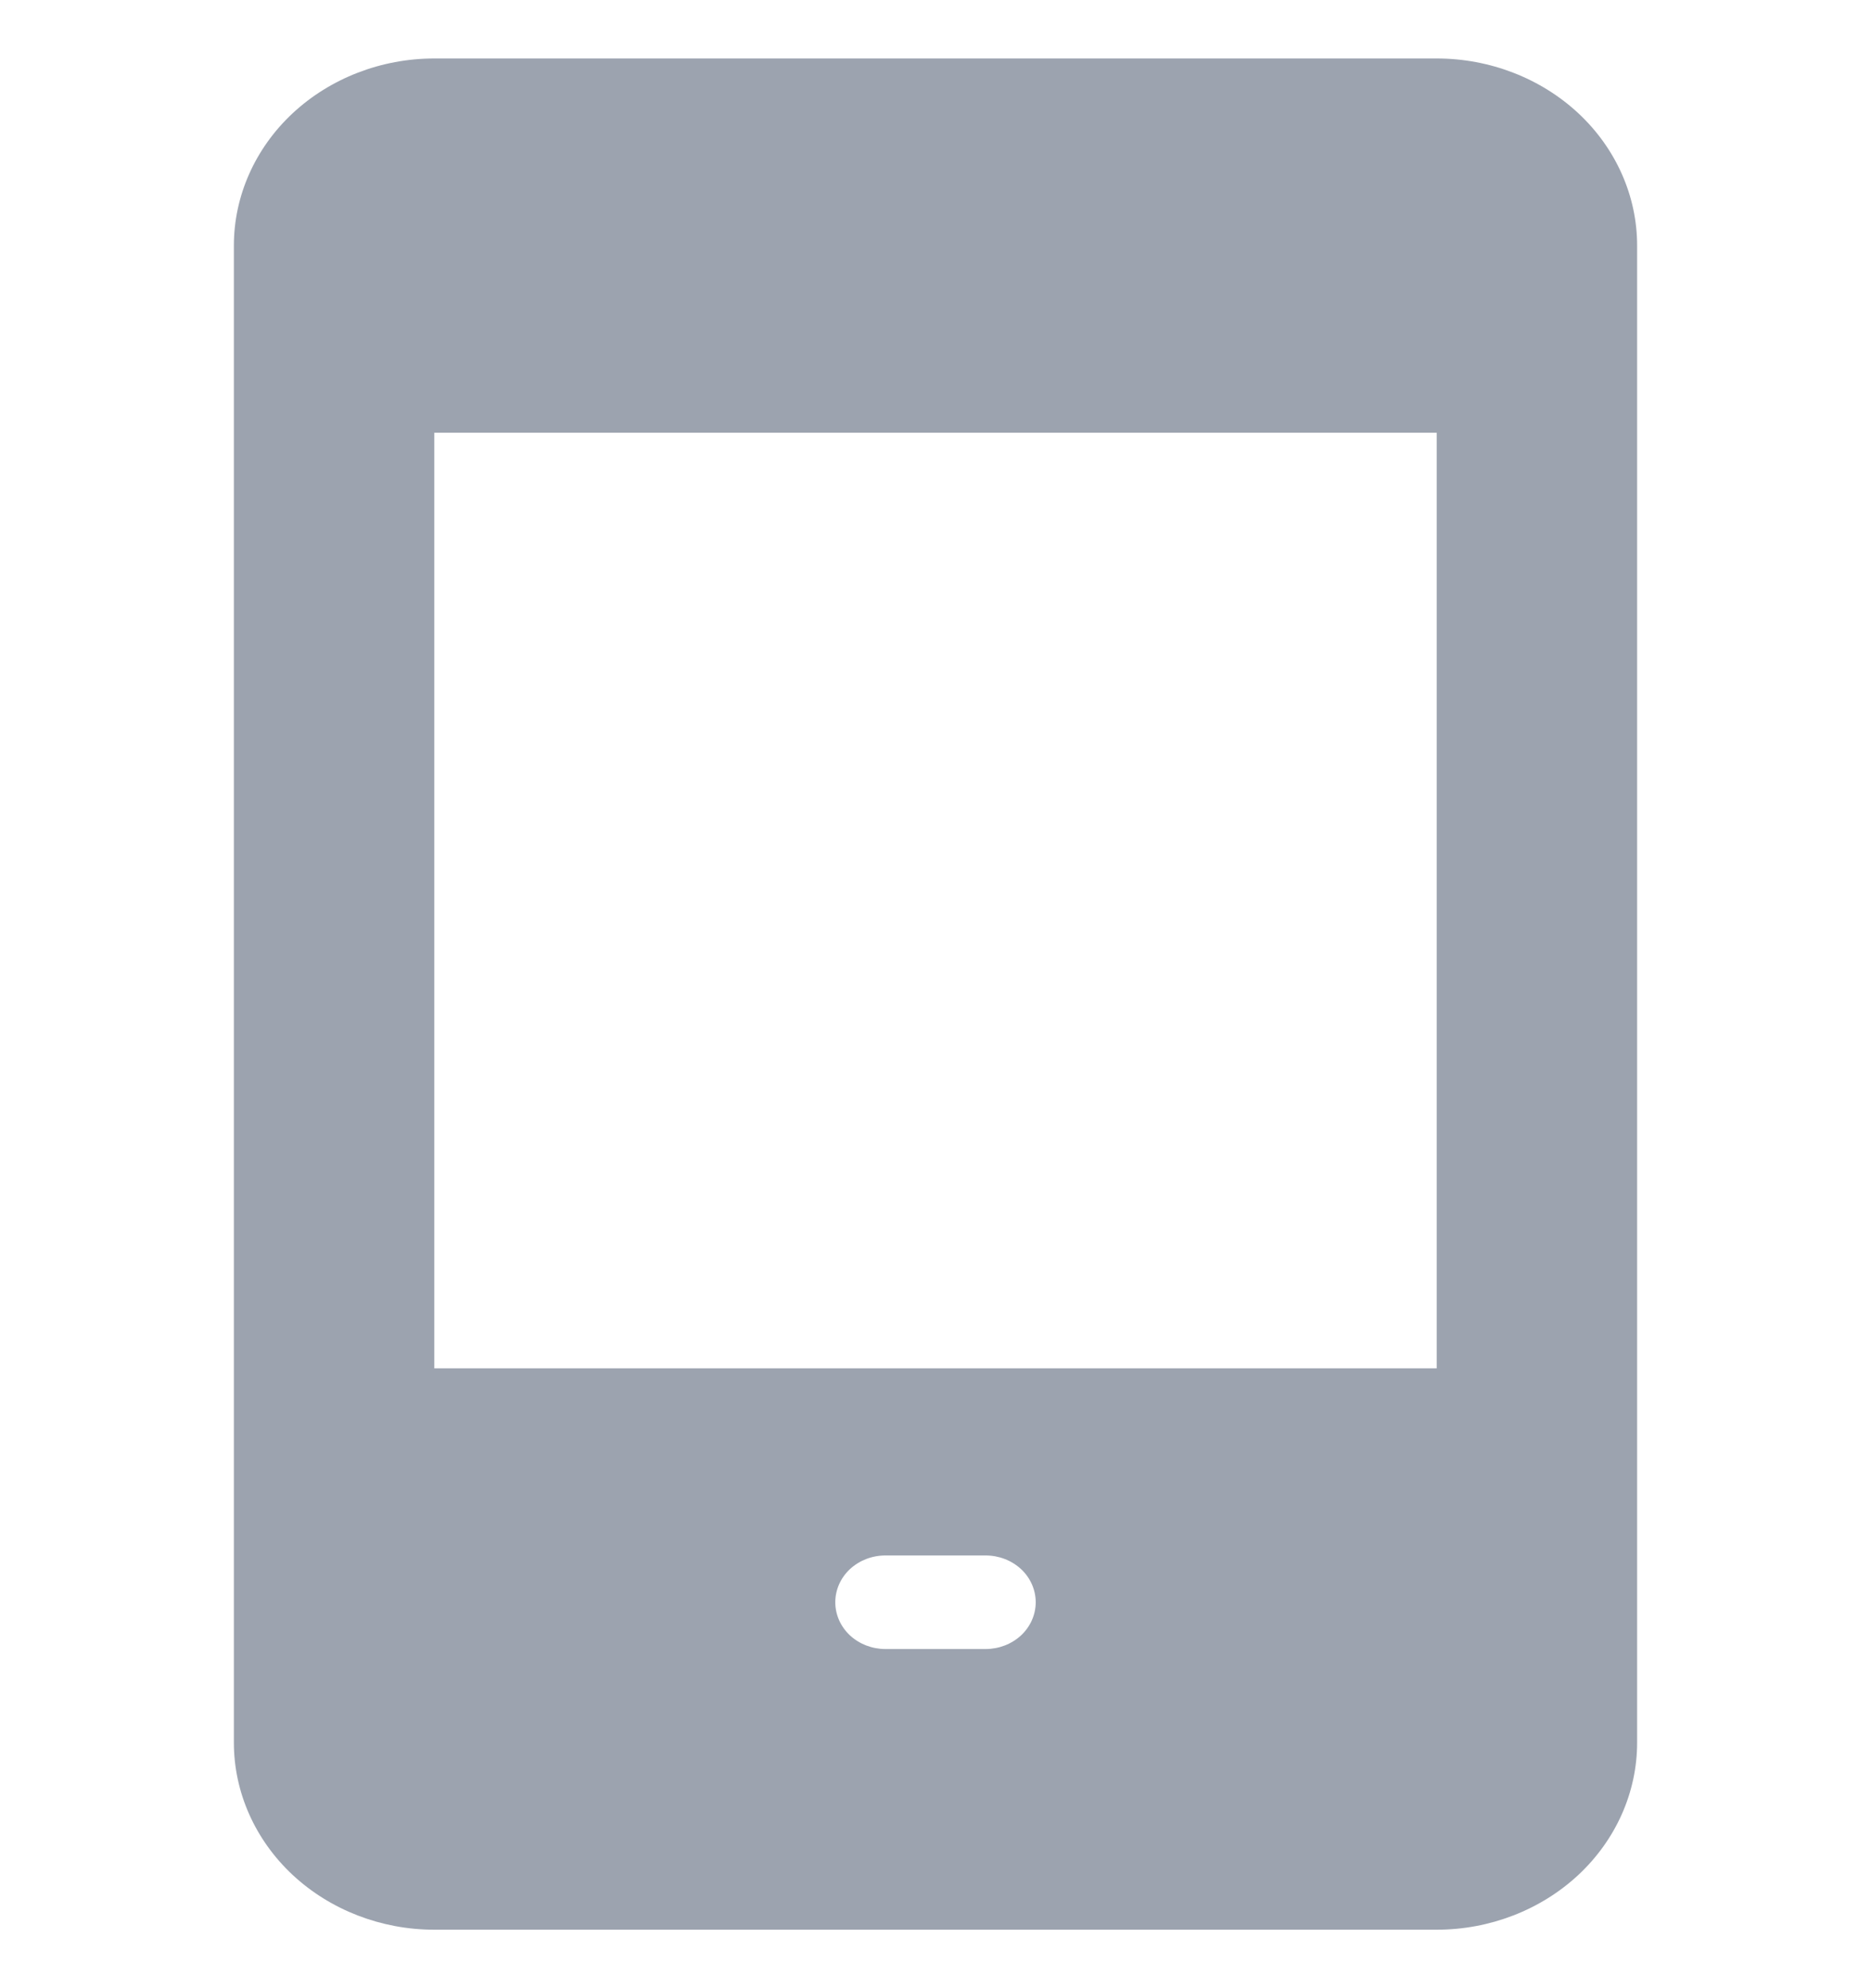 <svg width="16" height="17" viewBox="0 0 16 17" fill="none" xmlns="http://www.w3.org/2000/svg">
<g clip-path="url(#clip0_10572_18064)">
<path d="M12.286 0.5H3.714C3.26 0.5 2.824 0.669 2.502 0.969C2.181 1.269 2 1.676 2 2.1V14.9C2 15.324 2.181 15.731 2.502 16.031C2.824 16.331 3.26 16.5 3.714 16.5H12.286C12.74 16.5 13.176 16.331 13.498 16.031C13.819 15.731 14 15.324 14 14.9V2.1C14 1.676 13.819 1.269 13.498 0.969C13.176 0.669 12.74 0.5 12.286 0.5ZM8.429 14.1H7.571C7.458 14.1 7.349 14.058 7.268 13.983C7.188 13.908 7.143 13.806 7.143 13.7C7.143 13.594 7.188 13.492 7.268 13.417C7.349 13.342 7.458 13.3 7.571 13.3H8.429C8.542 13.3 8.651 13.342 8.732 13.417C8.812 13.492 8.857 13.594 8.857 13.7C8.857 13.806 8.812 13.908 8.732 13.983C8.651 14.058 8.542 14.1 8.429 14.1ZM12.286 11.7H3.714V3.7H12.286V11.7Z" fill="#9CA3AF"/>
</g>
<defs>
<clipPath id="clip0_10572_18064">
<rect width="16" height="16" fill="white" transform="translate(0 0.5)"/>
</clipPath>
</defs>
</svg>
